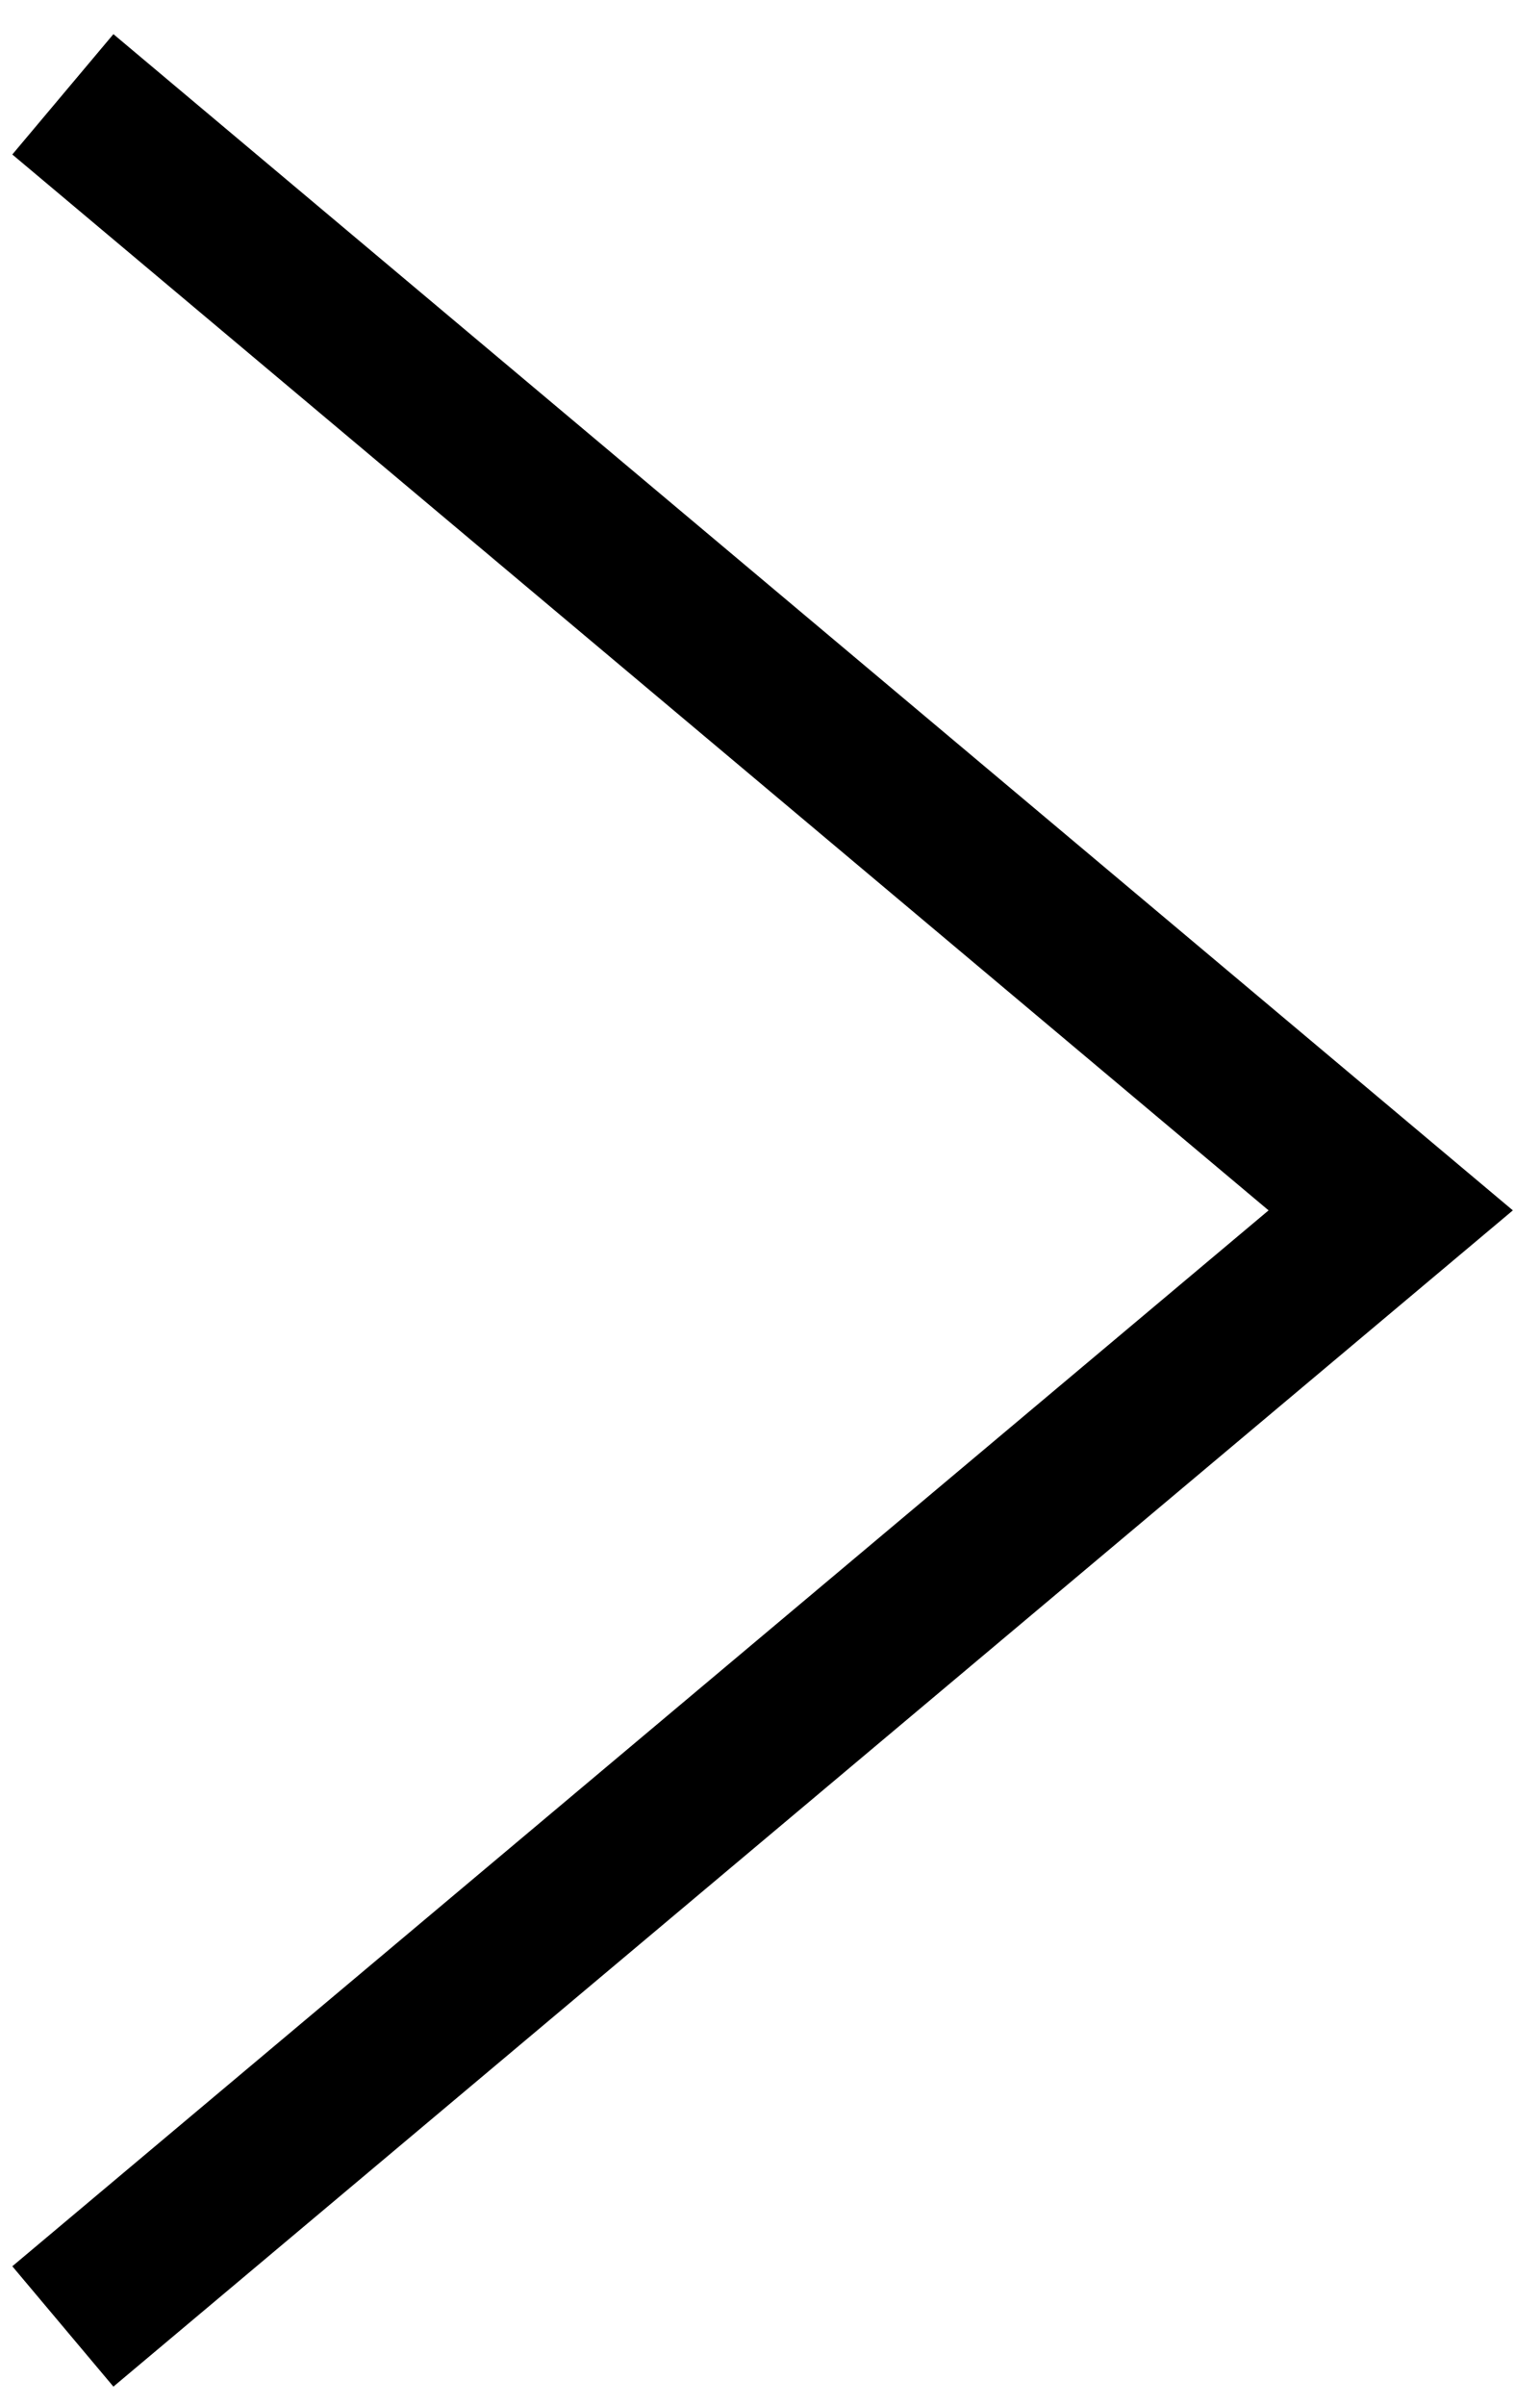 <?xml version="1.0" encoding="utf-8"?>
<!-- Generator: Adobe Illustrator 25.0.0, SVG Export Plug-In . SVG Version: 6.00 Build 0)  -->
<svg version="1.1" id="Calque_1" xmlns="http://www.w3.org/2000/svg" xmlns:xlink="http://www.w3.org/1999/xlink" x="0px" y="0px"
	 viewBox="0 0 19.6 30.6" style="enable-background:new 0 0 19.6 30.6;" xml:space="preserve">
<style type="text/css">
	.st0{fill:none;stroke:#000000;stroke-width:2;}
</style>
<polyline class="st0" points="0.8,29.6 17.7,15.4 0.8,1.2 "/>
</svg>
